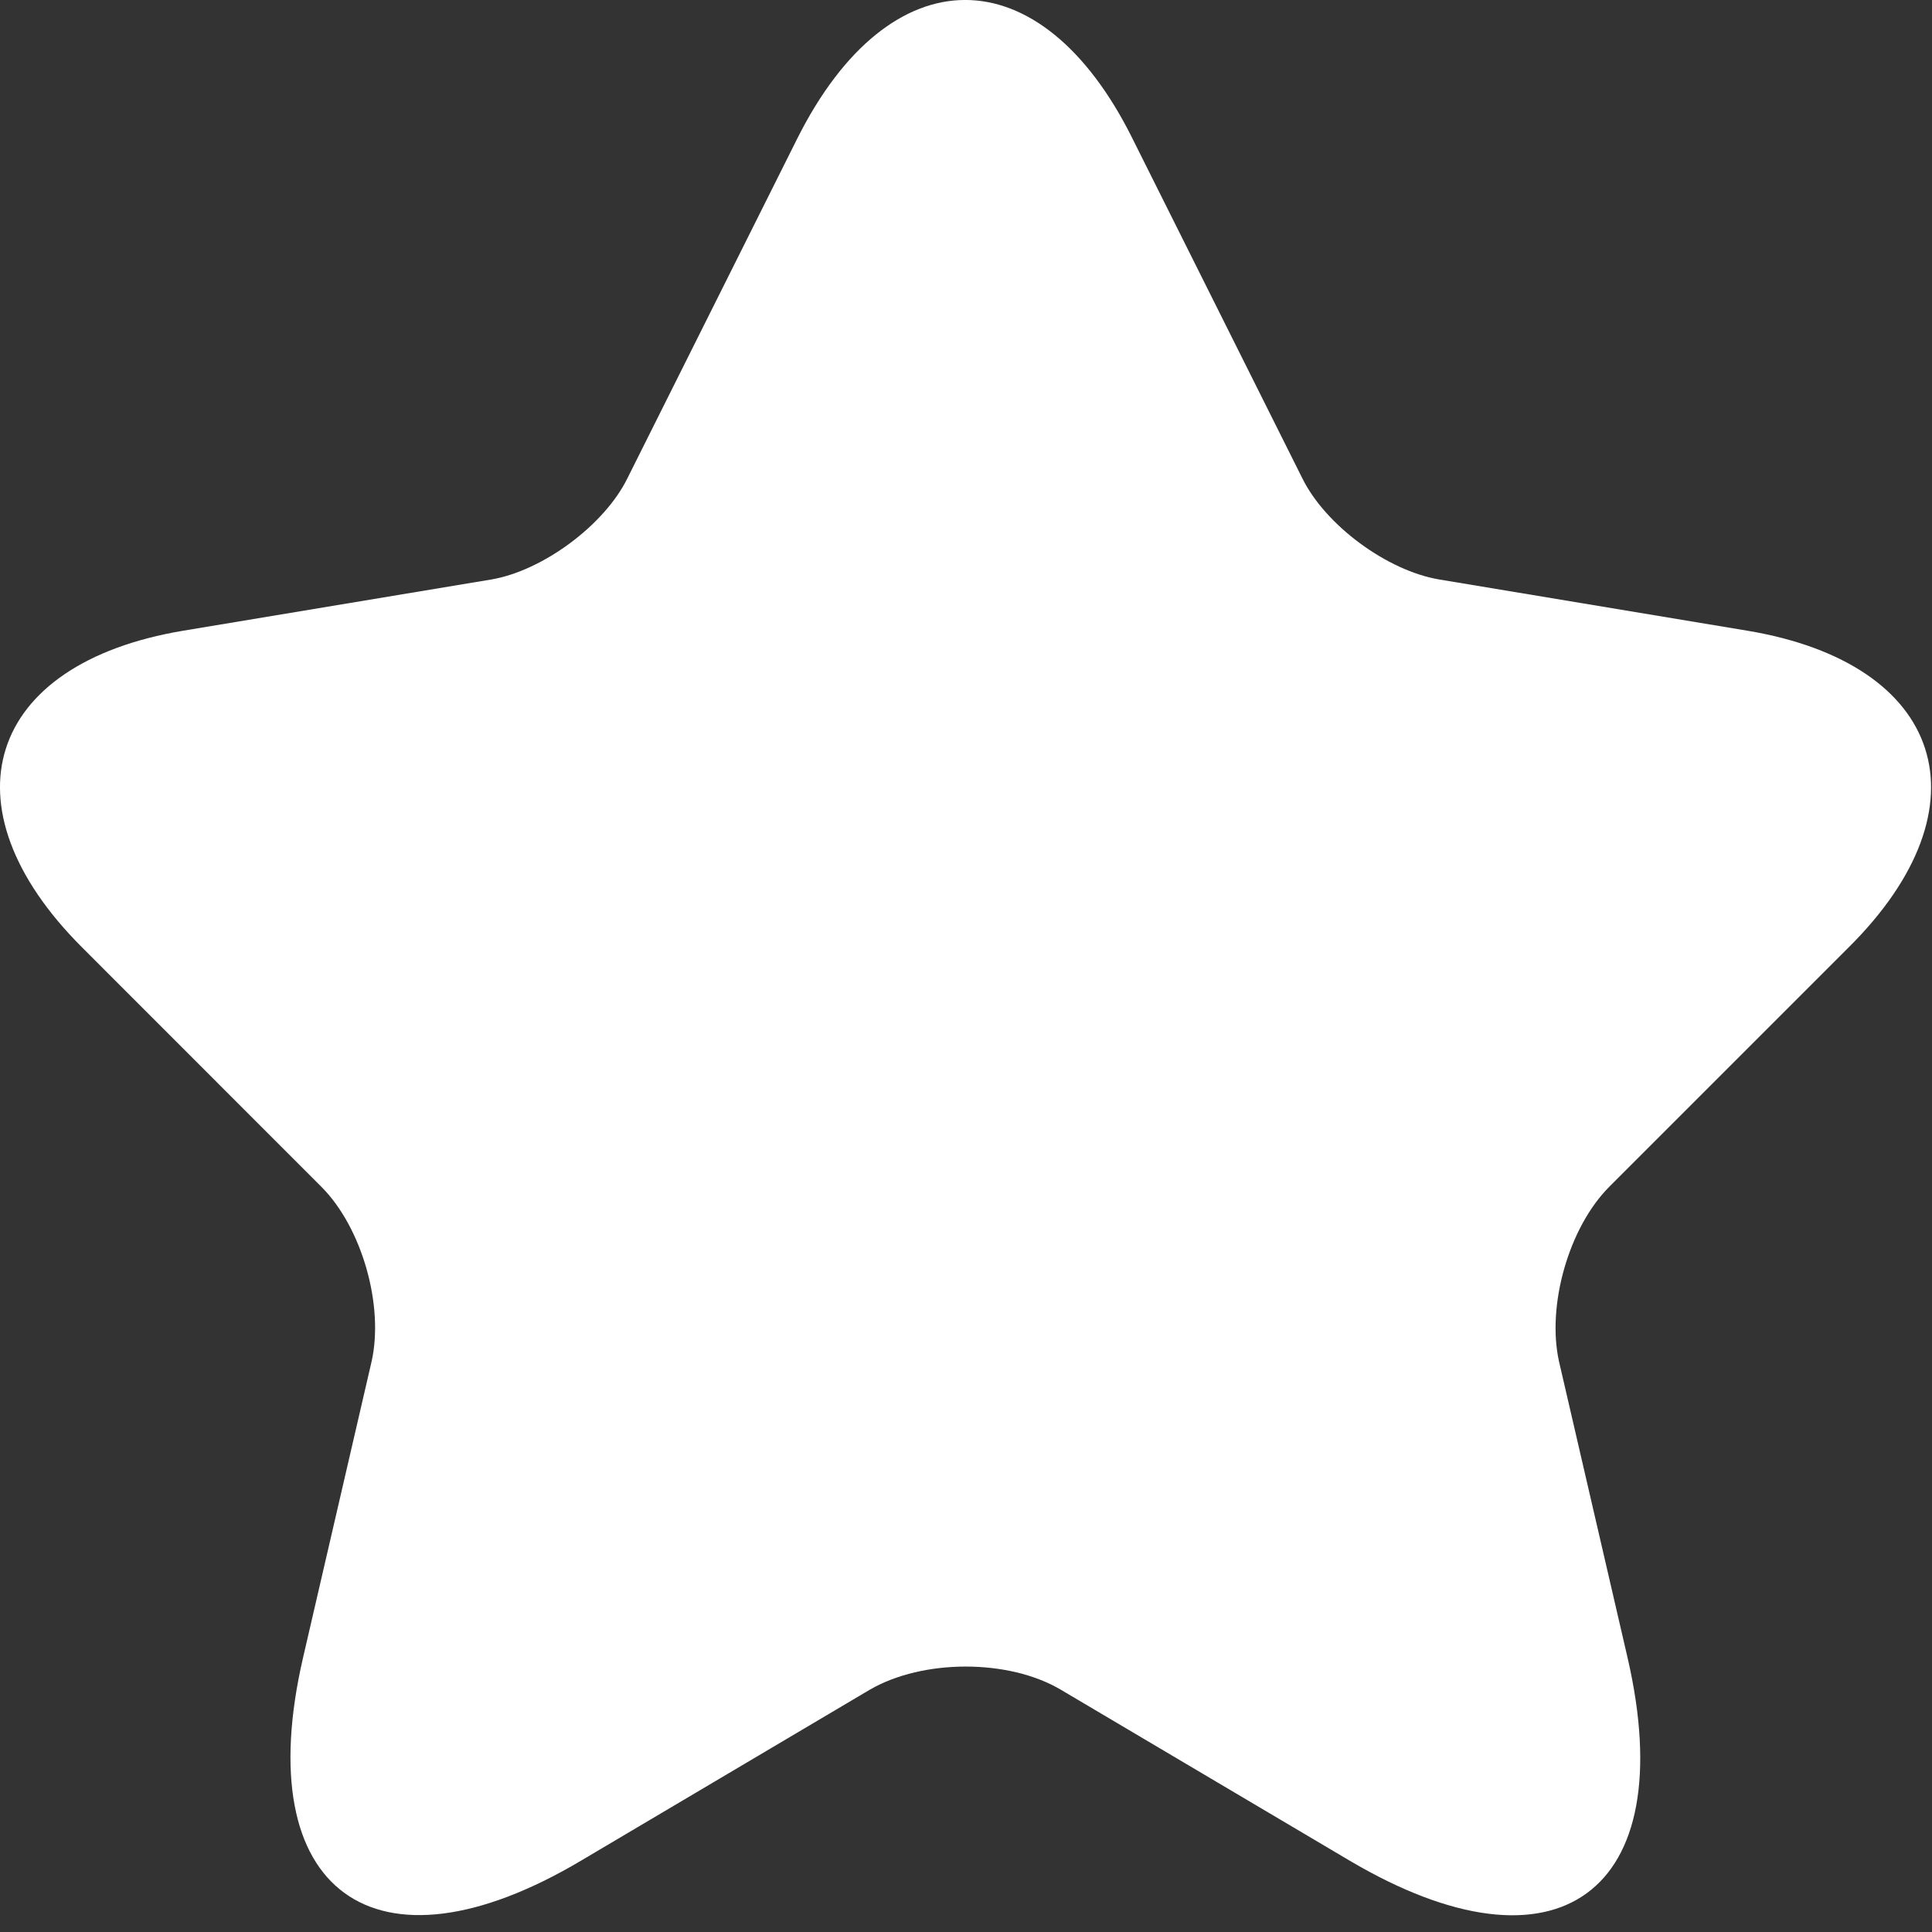 <svg width="18" height="18" viewBox="0 0 18 18" fill="none" xmlns="http://www.w3.org/2000/svg">
<rect x="0" y="0" width="18" height="18" fill="#333333" stroke="none"/>
<path d="M10.55 1.289L12.133 4.455C12.349 4.895 12.925 5.318 13.41 5.399L16.279 5.876C18.114 6.182 18.546 7.513 17.224 8.826L14.993 11.057C14.616 11.435 14.409 12.163 14.525 12.685L15.164 15.446C15.668 17.632 14.508 18.478 12.574 17.335L9.884 15.743C9.399 15.455 8.598 15.455 8.103 15.743L5.414 17.335C3.489 18.478 2.32 17.623 2.823 15.446L3.462 12.685C3.579 12.163 3.372 11.435 2.994 11.057L0.764 8.826C-0.55 7.513 -0.127 6.182 1.708 5.876L4.577 5.399C5.054 5.318 5.63 4.895 5.846 4.455L7.429 1.289C8.292 -0.43 9.695 -0.43 10.55 1.289Z" fill="white"/>
</svg>
